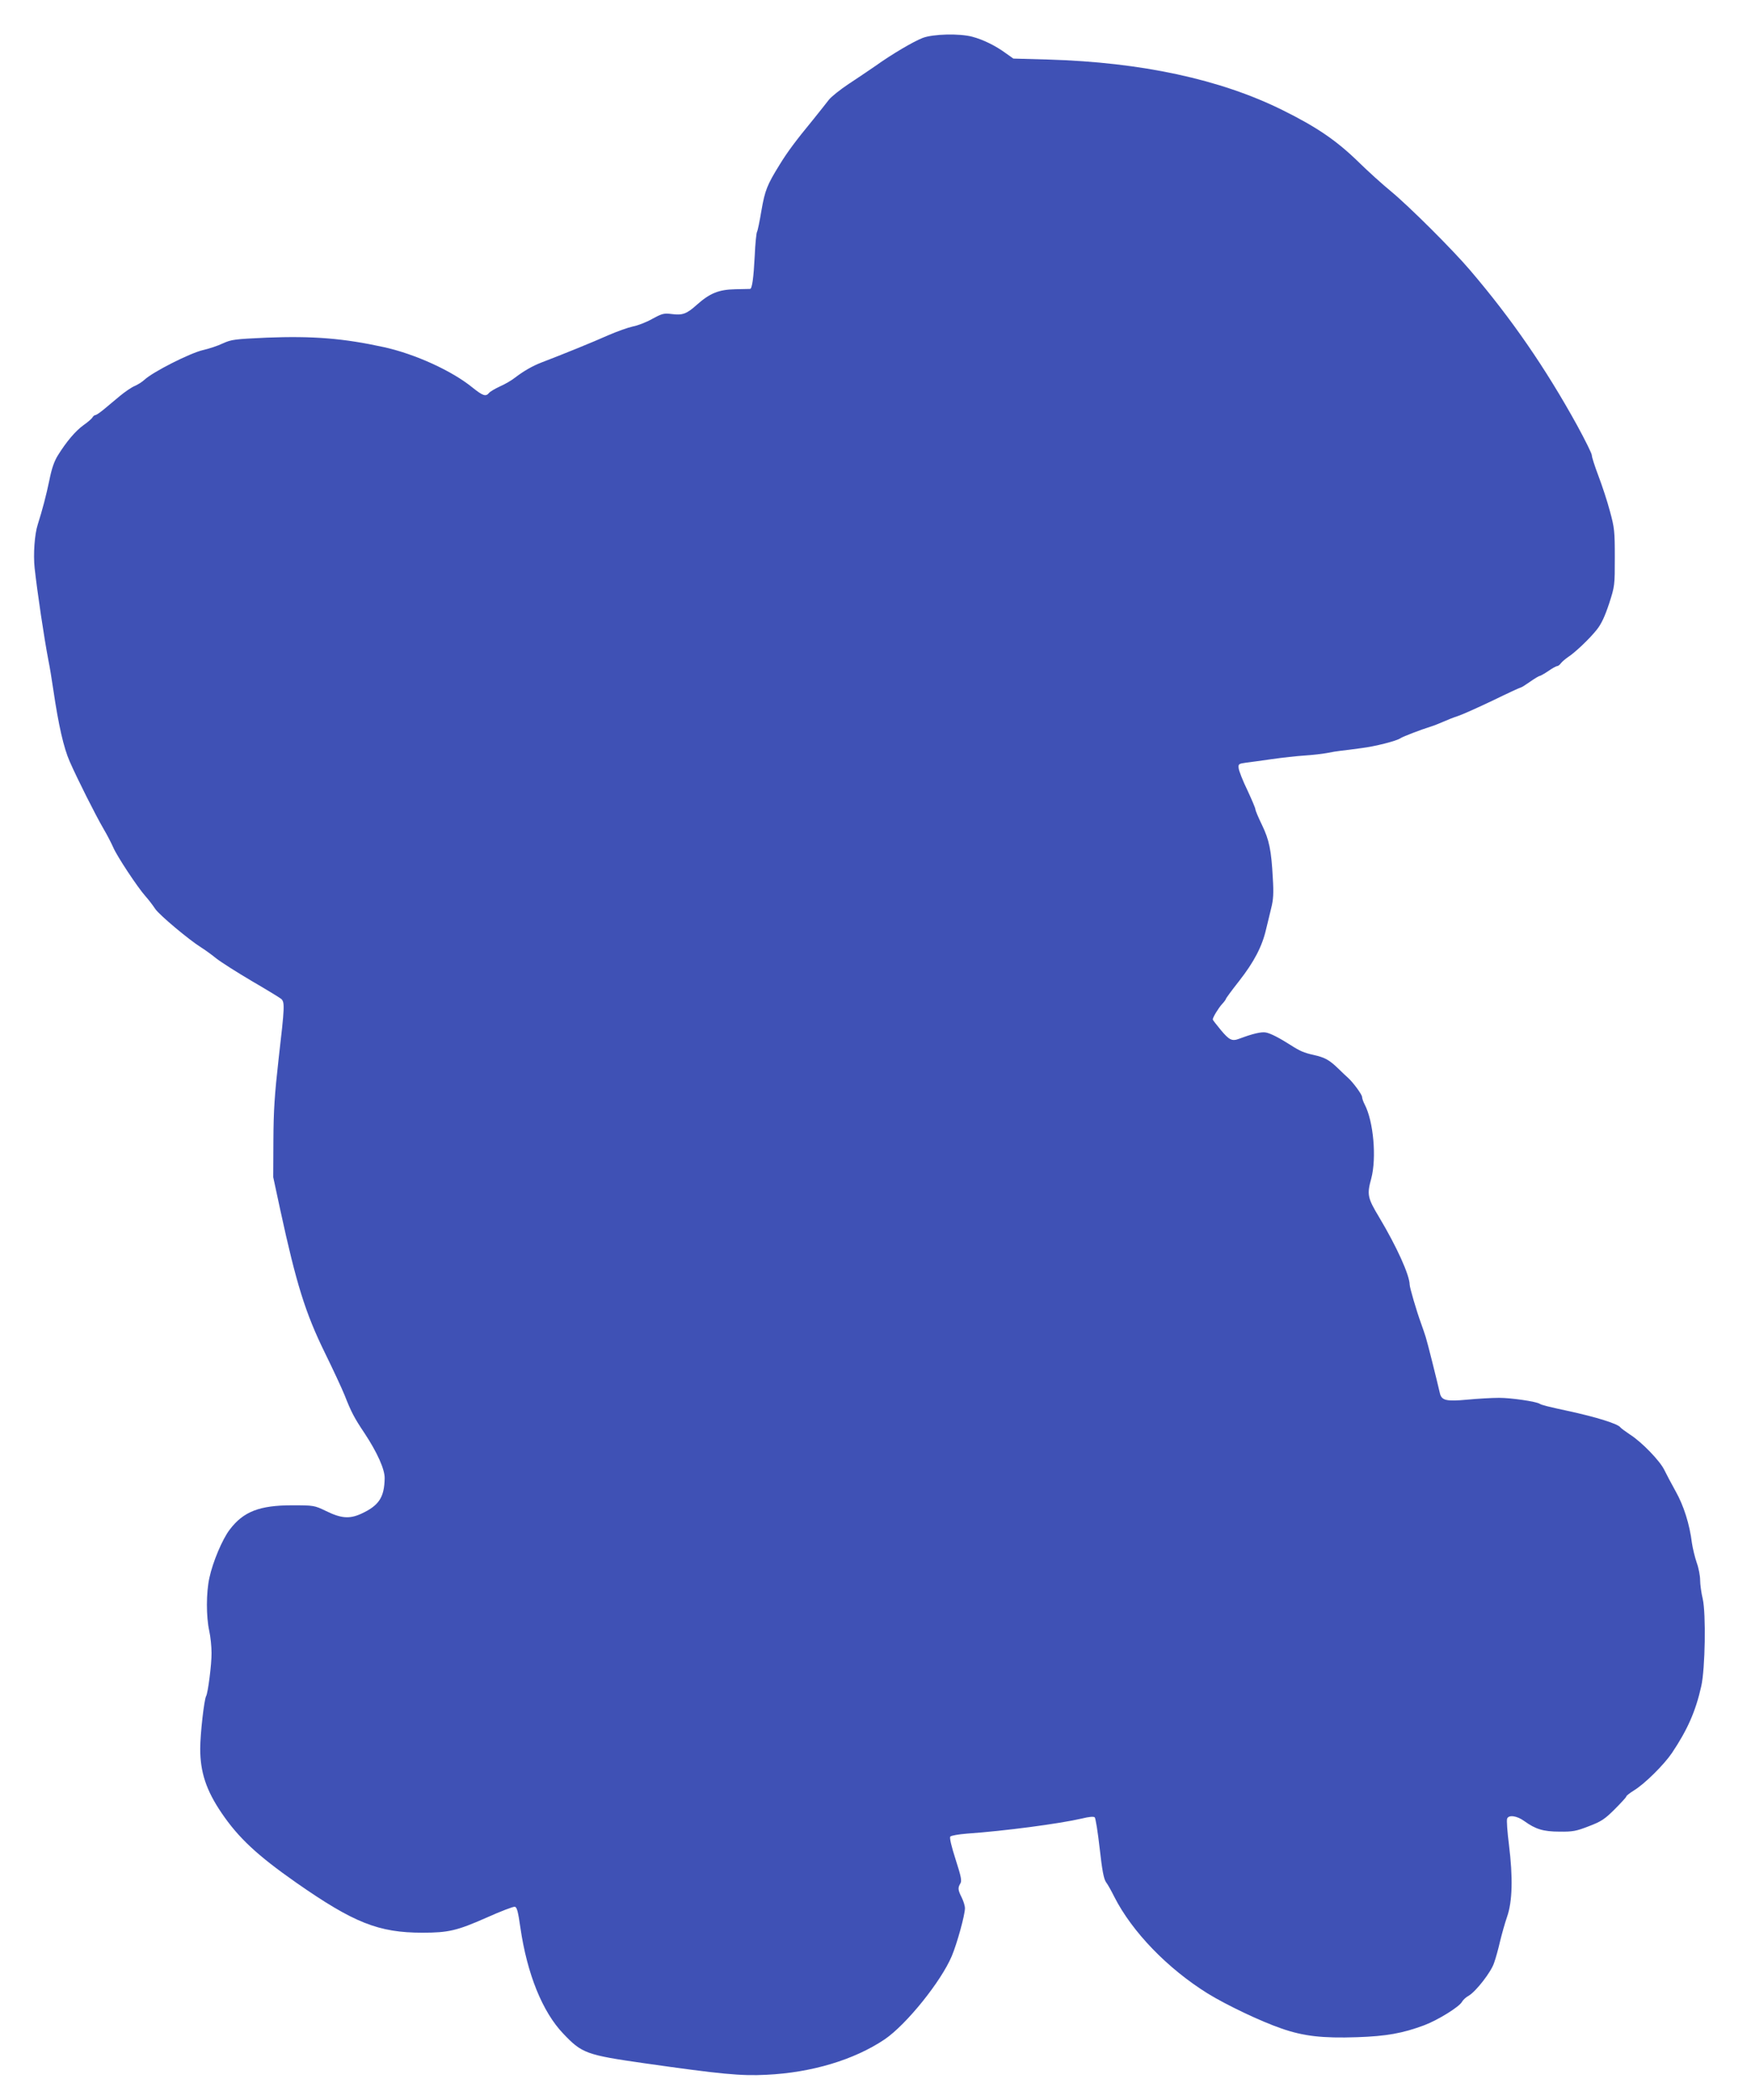 <?xml version="1.0" standalone="no"?>
<!DOCTYPE svg PUBLIC "-//W3C//DTD SVG 20010904//EN"
 "http://www.w3.org/TR/2001/REC-SVG-20010904/DTD/svg10.dtd">
<svg version="1.0" xmlns="http://www.w3.org/2000/svg"
 width="1067pt" height="1280pt" viewBox="0 0 1067 1280"
 preserveAspectRatio="xMidYMid meet">
<g transform="translate(0,1280) scale(0.1,-0.1)"
fill="#3f51b5" stroke="none">
<path d="M5623 12569 c-57 -22 -188 -99 -290 -172 -38 -26 -110 -75 -162 -109
-51 -34 -105 -77 -120 -96 -14 -19 -58 -73 -96 -121 -107 -130 -158 -199 -205
-276 -75 -121 -89 -156 -110 -278 -11 -66 -23 -124 -27 -130 -4 -7 -11 -73
-14 -147 -7 -136 -16 -199 -28 -201 -3 0 -44 -1 -91 -2 -100 -2 -154 -24 -233
-94 -62 -56 -88 -66 -154 -57 -48 6 -58 3 -119 -30 -37 -21 -90 -41 -118 -46
-28 -6 -96 -30 -151 -54 -89 -40 -276 -116 -407 -166 -54 -21 -106 -51 -160
-92 -20 -16 -61 -40 -91 -53 -30 -14 -61 -32 -67 -40 -20 -24 -37 -18 -101 33
-125 102 -349 204 -539 246 -247 54 -432 69 -715 58 -195 -9 -214 -11 -267
-35 -31 -15 -86 -33 -122 -41 -80 -19 -305 -133 -356 -181 -14 -13 -41 -30
-60 -38 -19 -8 -60 -36 -90 -61 -30 -25 -74 -62 -97 -81 -23 -19 -46 -35 -52
-35 -5 0 -14 -7 -18 -15 -5 -8 -29 -29 -55 -47 -48 -35 -102 -98 -155 -183
-22 -35 -38 -80 -52 -151 -19 -92 -43 -183 -71 -271 -19 -58 -28 -181 -19
-265 16 -146 58 -428 84 -563 8 -38 21 -119 30 -180 32 -217 63 -353 100 -437
47 -107 156 -324 206 -410 22 -37 48 -88 59 -113 23 -54 148 -243 196 -297 18
-20 45 -55 60 -78 25 -37 205 -188 280 -235 18 -11 59 -40 91 -66 32 -25 130
-87 218 -139 88 -51 168 -100 178 -108 23 -20 22 -46 -15 -364 -25 -224 -31
-314 -32 -498 l-1 -225 43 -200 c98 -452 153 -628 272 -871 49 -100 103 -216
120 -258 40 -102 58 -137 121 -231 78 -118 124 -221 123 -275 -2 -117 -35
-167 -144 -217 -71 -32 -122 -28 -215 18 -69 33 -72 34 -205 34 -198 0 -297
-38 -380 -148 -45 -58 -104 -199 -124 -294 -20 -89 -20 -237 -1 -323 8 -36 14
-96 14 -135 1 -68 -22 -245 -33 -263 -12 -21 -36 -231 -36 -321 0 -143 37
-254 130 -391 103 -152 218 -259 455 -425 351 -245 502 -305 769 -305 158 0
210 12 389 91 87 39 165 69 174 67 13 -2 20 -29 34 -127 41 -282 134 -513 261
-646 114 -120 139 -130 496 -181 464 -66 587 -78 742 -70 276 13 535 91 721
216 132 90 344 353 409 508 32 76 80 250 80 291 0 15 -9 44 -20 66 -23 46 -24
58 -8 85 10 16 5 41 -29 147 -26 81 -38 132 -32 139 5 6 51 14 102 18 229 16
562 60 700 92 44 11 72 13 78 7 5 -5 19 -90 30 -189 15 -135 25 -185 38 -205
11 -14 33 -54 51 -90 108 -213 324 -437 570 -590 114 -70 321 -169 449 -213
135 -47 250 -60 460 -53 179 6 279 24 410 73 82 31 214 112 230 143 6 11 24
28 41 37 45 27 136 144 154 199 10 27 26 85 36 129 11 45 30 114 44 154 32 93
36 237 11 439 -10 78 -15 149 -11 158 9 25 60 18 105 -15 68 -49 115 -64 215
-64 80 -1 101 3 178 33 76 29 97 43 158 104 38 38 70 73 70 77 0 5 21 21 48
38 65 40 181 155 230 227 95 142 145 255 179 408 24 107 29 442 9 531 -9 37
-16 89 -16 115 0 26 -9 74 -21 107 -11 32 -24 86 -29 119 -14 115 -50 228 -99
315 -26 47 -57 105 -69 130 -26 55 -138 171 -209 216 -28 19 -54 38 -58 43
-13 22 -148 64 -320 101 -120 26 -161 36 -173 44 -23 14 -173 36 -247 36 -44
0 -131 -5 -194 -11 -128 -12 -157 -5 -167 40 -17 74 -76 311 -86 341 -6 19
-19 58 -29 85 -28 77 -69 218 -69 235 -1 59 -78 230 -186 411 -71 118 -75 138
-48 236 33 125 14 347 -40 451 -9 17 -16 38 -16 46 0 14 -53 87 -85 116 -9 8
-36 33 -58 55 -57 55 -82 69 -152 85 -59 13 -84 24 -137 58 -72 46 -126 74
-155 79 -28 5 -81 -8 -161 -38 -44 -17 -61 -9 -112 52 -27 33 -50 62 -50 65 0
13 35 70 56 93 13 14 24 29 24 32 0 4 37 54 81 110 90 115 140 210 164 315 9
38 24 97 32 132 12 48 15 88 9 180 -9 172 -22 232 -66 324 -22 45 -40 88 -40
95 0 7 -22 59 -49 117 -28 57 -51 117 -53 133 -3 26 0 28 42 34 25 3 97 13
160 22 63 9 153 19 200 22 47 3 108 10 135 15 28 6 66 12 85 14 19 2 76 9 125
16 83 10 217 44 240 61 13 9 127 53 180 69 22 7 58 21 80 31 22 10 62 26 90
35 27 9 123 52 213 95 90 44 166 79 170 79 4 0 29 16 56 35 27 19 54 35 58 35
5 0 29 14 53 30 24 17 48 30 54 30 5 0 16 8 23 18 7 9 27 26 43 37 42 27 131
111 176 168 27 34 48 79 74 157 35 108 35 112 35 282 0 160 -2 181 -30 283
-16 61 -48 157 -70 215 -22 58 -40 114 -40 125 0 11 -41 93 -90 183 -193 350
-400 650 -651 944 -105 124 -371 389 -482 481 -55 45 -143 125 -196 177 -136
133 -256 215 -466 319 -379 188 -859 291 -1425 308 l-215 6 -48 34 c-60 44
-137 82 -202 99 -77 21 -239 17 -302 -7z"/>
</g>
</svg>
